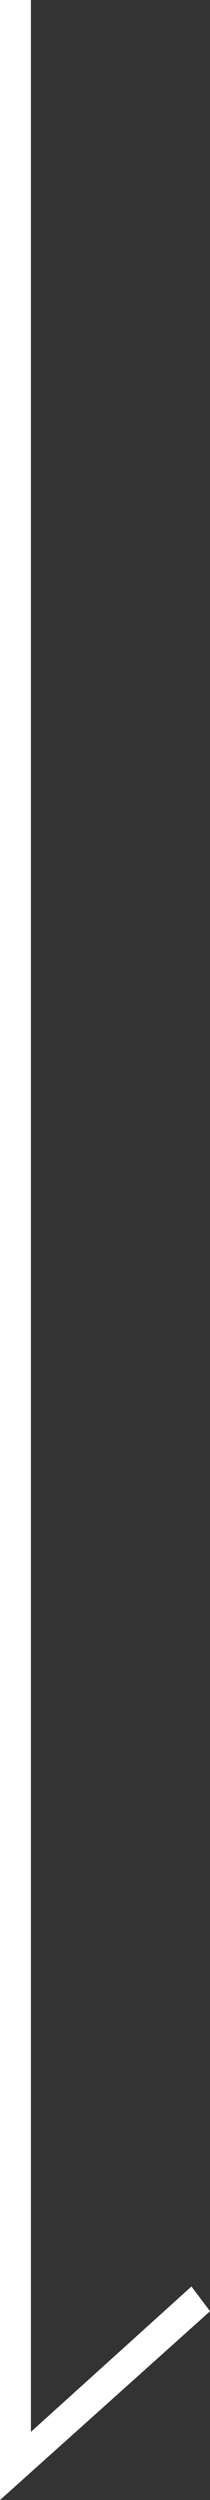 <?xml version="1.0" encoding="utf-8"?>
<!-- Generator: Adobe Illustrator 25.0.0, SVG Export Plug-In . SVG Version: 6.00 Build 0)  -->
<svg version="1.1" id="レイヤー_1" xmlns="http://www.w3.org/2000/svg" xmlns:xlink="http://www.w3.org/1999/xlink" x="0px"
	 y="0px" viewBox="0 0 6.8 80.8" style="enable-background:new 0 0 6.8 80.8;" xml:space="preserve">
<rect x="0" y="0" width="6.8" height="80.8" fill="#333333" stroke="none"/>
<style type="text/css">
	.st0{fill:#FFFFFF;}
</style>
<g id="border-svg">
	<g>
		<g id="レイヤー_1-2_7_">
			<polygon class="st0" points="0,80.8 0,0 1,0 1,78.6 6.2,73.9 6.8,74.7 			"/>
		</g>
	</g>
	<g>
		<g id="レイヤー_1-2_6_">
			<polygon class="st0" points="0,80.8 0,0 1,0 1,78.6 6.2,73.9 6.8,74.7 			"/>
		</g>
	</g>
</g>
</svg>
